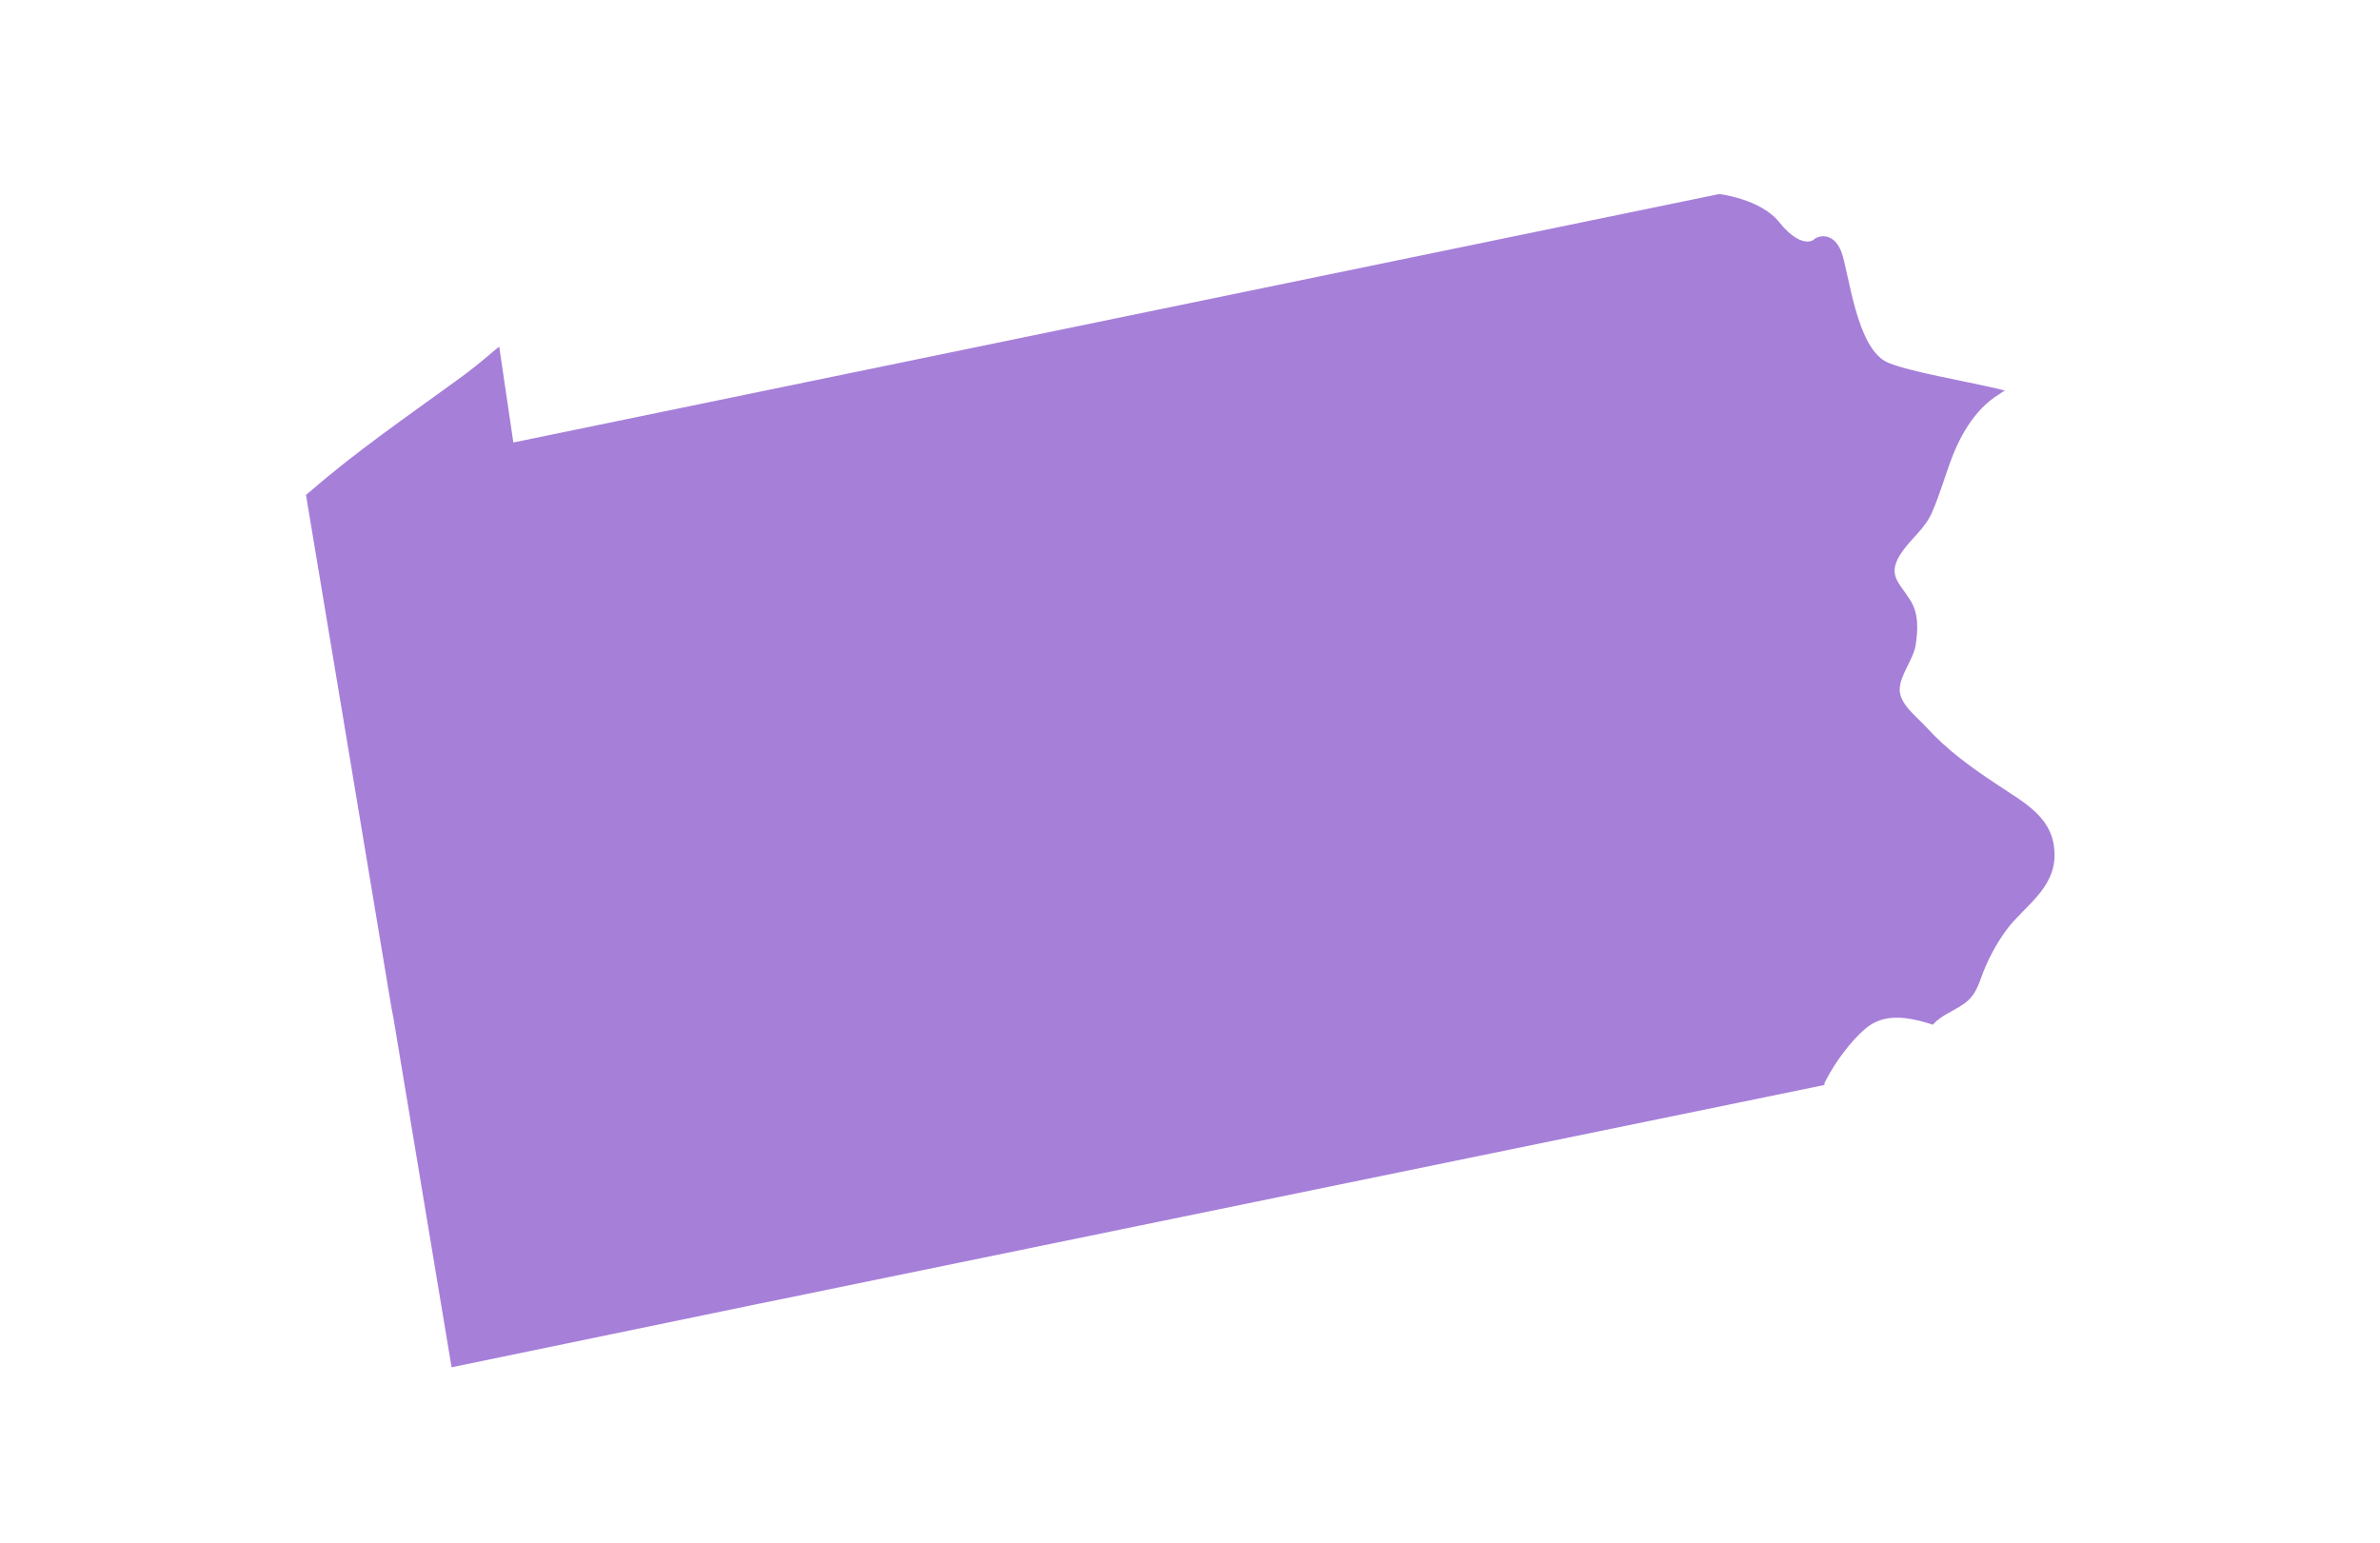 <svg width="145" height="94" viewBox="0 0 145 94" fill="none" xmlns="http://www.w3.org/2000/svg">
<g clip-path="url(#clip0_152_22846)">
<path d="M125.172 52.149C125.145 54.185 123.317 55.23 122.268 56.624C121.596 57.535 121.059 58.553 120.682 59.625C120.199 60.991 119.769 61.125 118.532 61.822C118.344 61.929 118.156 62.063 117.967 62.224C117.941 62.251 117.887 62.304 117.86 62.331C117.833 62.358 117.779 62.411 117.752 62.438C117.699 62.411 117.645 62.411 117.591 62.385C117.537 62.358 117.484 62.358 117.43 62.331C116.785 62.144 116.166 62.01 115.548 62.01C114.849 62.01 114.204 62.197 113.613 62.706C112.699 63.51 111.812 64.716 111.247 65.814C111.22 65.868 111.193 65.921 111.166 65.975C111.166 66.002 111.14 66.029 111.14 66.029L111.166 66.109L111.032 66.136L110.898 66.163L46.57 79.372L46.436 79.399L46.302 79.426L46.167 79.453L46.033 79.48L27.512 83.311L23.963 61.983L23.936 61.849L23.909 61.715L23.883 61.581L23.856 61.447L18.641 30.151C18.668 30.124 18.721 30.097 18.748 30.07L18.775 30.044C18.802 30.017 18.856 29.963 18.909 29.936C21.678 27.525 24.797 25.381 27.78 23.211C28.614 22.622 29.393 21.978 30.146 21.335C30.2 21.308 30.227 21.255 30.28 21.228C30.334 21.201 30.361 21.148 30.415 21.121L31.275 26.962L104.742 11.823C104.742 11.823 107.269 12.118 108.398 13.538C109.15 14.476 109.742 14.717 110.118 14.717C110.306 14.717 110.441 14.664 110.521 14.583C110.602 14.503 110.817 14.396 111.086 14.396C111.435 14.396 111.865 14.583 112.161 15.28C112.645 16.485 113.075 21.335 115.064 22.112C116.462 22.675 119.553 23.184 121.731 23.693C121.811 23.72 121.865 23.72 121.946 23.747C122 23.774 122.08 23.774 122.161 23.8C122.107 23.827 122.027 23.854 121.973 23.908C121.919 23.934 121.865 23.961 121.811 24.015C120.252 24.953 119.312 26.721 118.747 28.355C118.424 29.267 118.129 30.231 117.752 31.115C117.295 32.267 116.355 32.83 115.736 33.848C115.01 35.054 115.709 35.51 116.355 36.528C116.892 37.332 116.865 38.323 116.704 39.341C116.57 40.172 115.736 41.163 115.736 42.021C115.736 42.905 116.758 43.655 117.349 44.298C118.639 45.718 120.064 46.737 121.677 47.808C123.397 48.961 125.199 49.845 125.172 52.149Z" fill="#A67FD9"/>
</g>
<defs>
<clipPath id="clip0_152_22846">
<rect width="106.531" height="71.488" fill="white" transform="translate(18.641 11.825)"/>
</clipPath>
</defs>
</svg>
